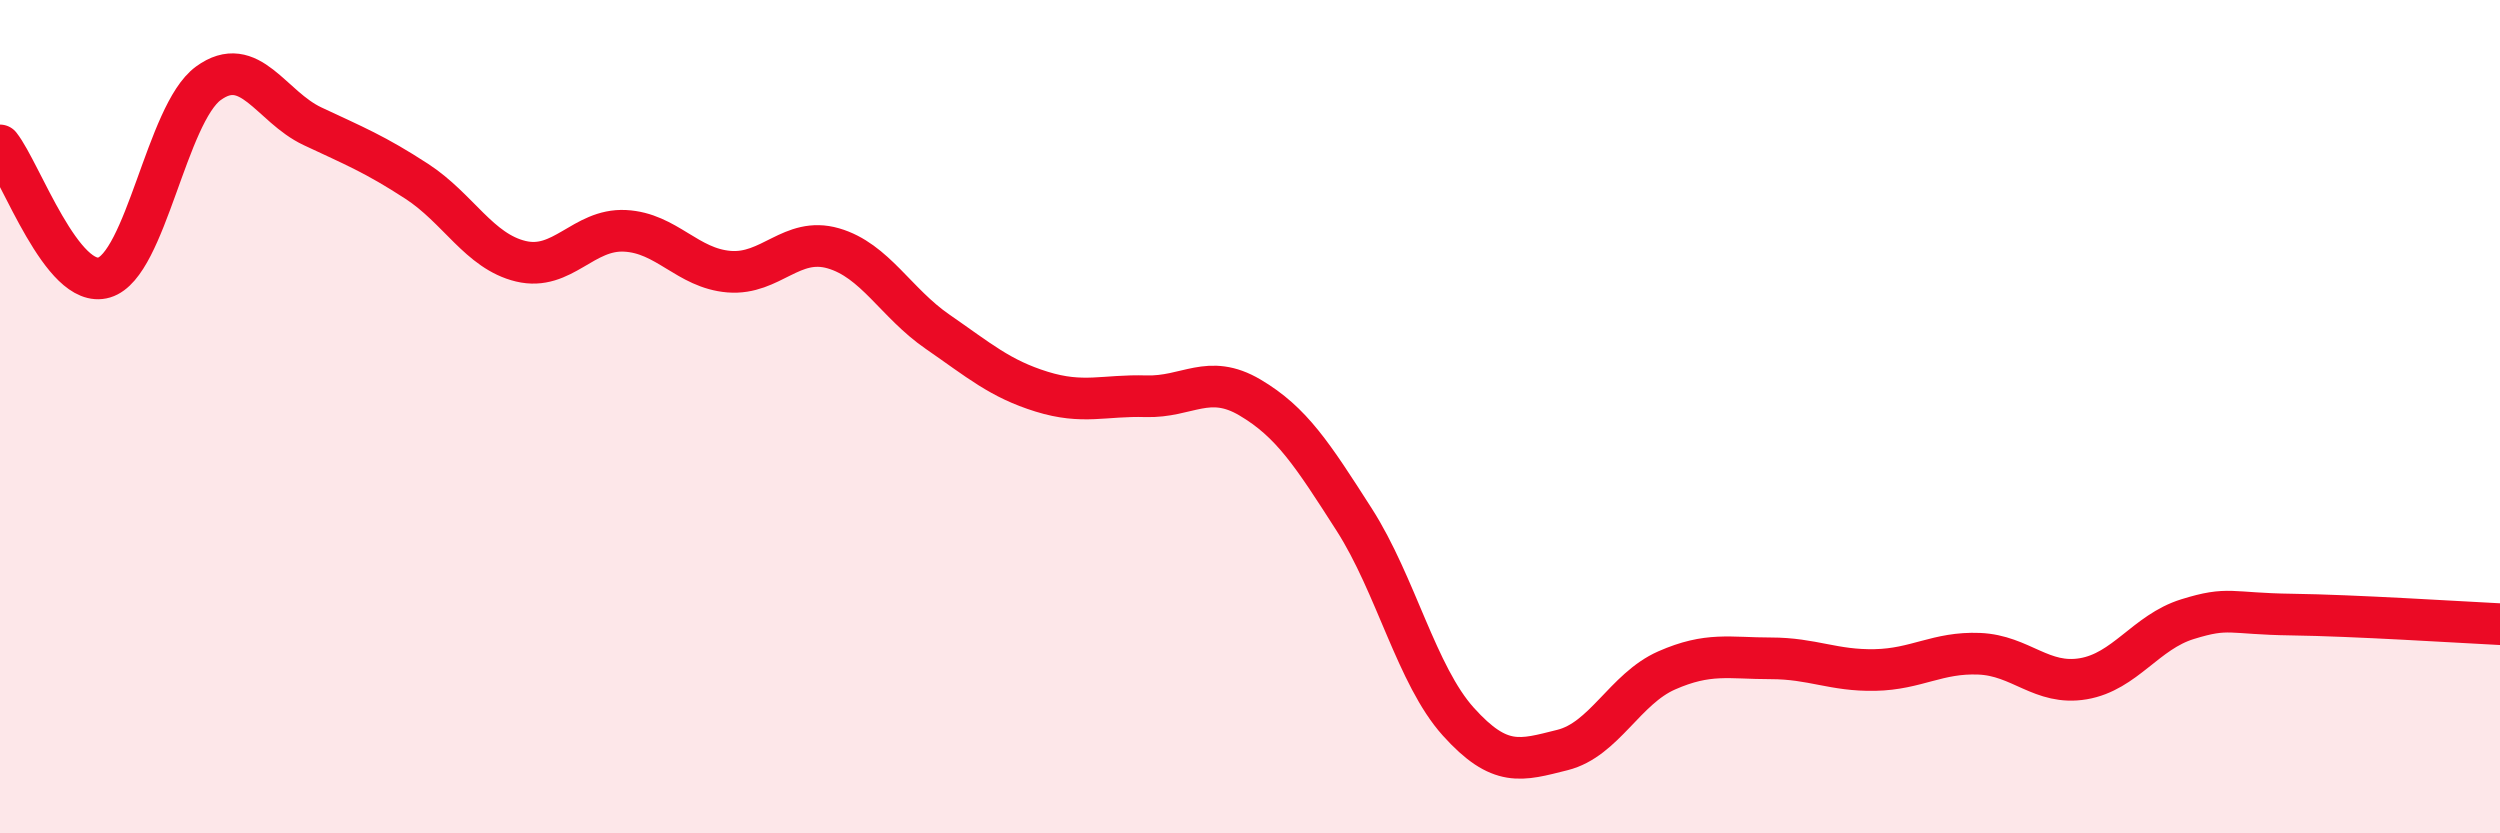
    <svg width="60" height="20" viewBox="0 0 60 20" xmlns="http://www.w3.org/2000/svg">
      <path
        d="M 0,3.49 C 0.5,4.12 1.5,6.96 2.5,6.66 C 3.5,6.36 4,2.73 5,2 C 6,1.27 6.5,2.56 7.5,3.03 C 8.5,3.5 9,3.7 10,4.35 C 11,5 11.5,6.03 12.5,6.27 C 13.5,6.51 14,5.49 15,5.54 C 16,5.59 16.5,6.44 17.5,6.52 C 18.5,6.6 19,5.67 20,5.96 C 21,6.25 21.5,7.27 22.5,7.96 C 23.5,8.65 24,9.09 25,9.4 C 26,9.71 26.5,9.48 27.5,9.51 C 28.5,9.54 29,8.95 30,9.54 C 31,10.13 31.5,10.91 32.5,12.47 C 33.5,14.03 34,16.21 35,17.32 C 36,18.43 36.5,18.25 37.5,18 C 38.5,17.75 39,16.53 40,16.09 C 41,15.65 41.5,15.8 42.5,15.8 C 43.5,15.8 44,16.1 45,16.08 C 46,16.06 46.5,15.65 47.5,15.69 C 48.5,15.73 49,16.46 50,16.29 C 51,16.12 51.5,15.17 52.5,14.86 C 53.5,14.55 53.5,14.73 55,14.75 C 56.5,14.77 59,14.93 60,14.98L60 20L0 20Z"
        fill="#EB0A25"
        opacity="0.1"
        stroke-linecap="round"
        stroke-linejoin="round"
      />
      <path
        d="M 0,3.49 C 0.5,4.12 1.5,6.96 2.5,6.66 C 3.5,6.36 4,2.73 5,2 C 6,1.27 6.5,2.56 7.5,3.03 C 8.5,3.5 9,3.7 10,4.35 C 11,5 11.5,6.03 12.5,6.27 C 13.5,6.51 14,5.49 15,5.54 C 16,5.59 16.5,6.44 17.5,6.52 C 18.5,6.6 19,5.67 20,5.96 C 21,6.25 21.5,7.27 22.5,7.96 C 23.5,8.65 24,9.09 25,9.4 C 26,9.71 26.5,9.48 27.5,9.51 C 28.5,9.54 29,8.95 30,9.54 C 31,10.13 31.5,10.91 32.5,12.47 C 33.5,14.03 34,16.21 35,17.32 C 36,18.43 36.5,18.25 37.5,18 C 38.5,17.75 39,16.53 40,16.09 C 41,15.65 41.5,15.8 42.5,15.8 C 43.5,15.8 44,16.1 45,16.08 C 46,16.06 46.5,15.65 47.5,15.69 C 48.5,15.73 49,16.46 50,16.29 C 51,16.12 51.5,15.17 52.5,14.86 C 53.5,14.55 53.5,14.73 55,14.75 C 56.5,14.77 59,14.93 60,14.98"
        stroke="#EB0A25"
        stroke-width="1"
        fill="none"
        stroke-linecap="round"
        stroke-linejoin="round"
      />
    </svg>
  